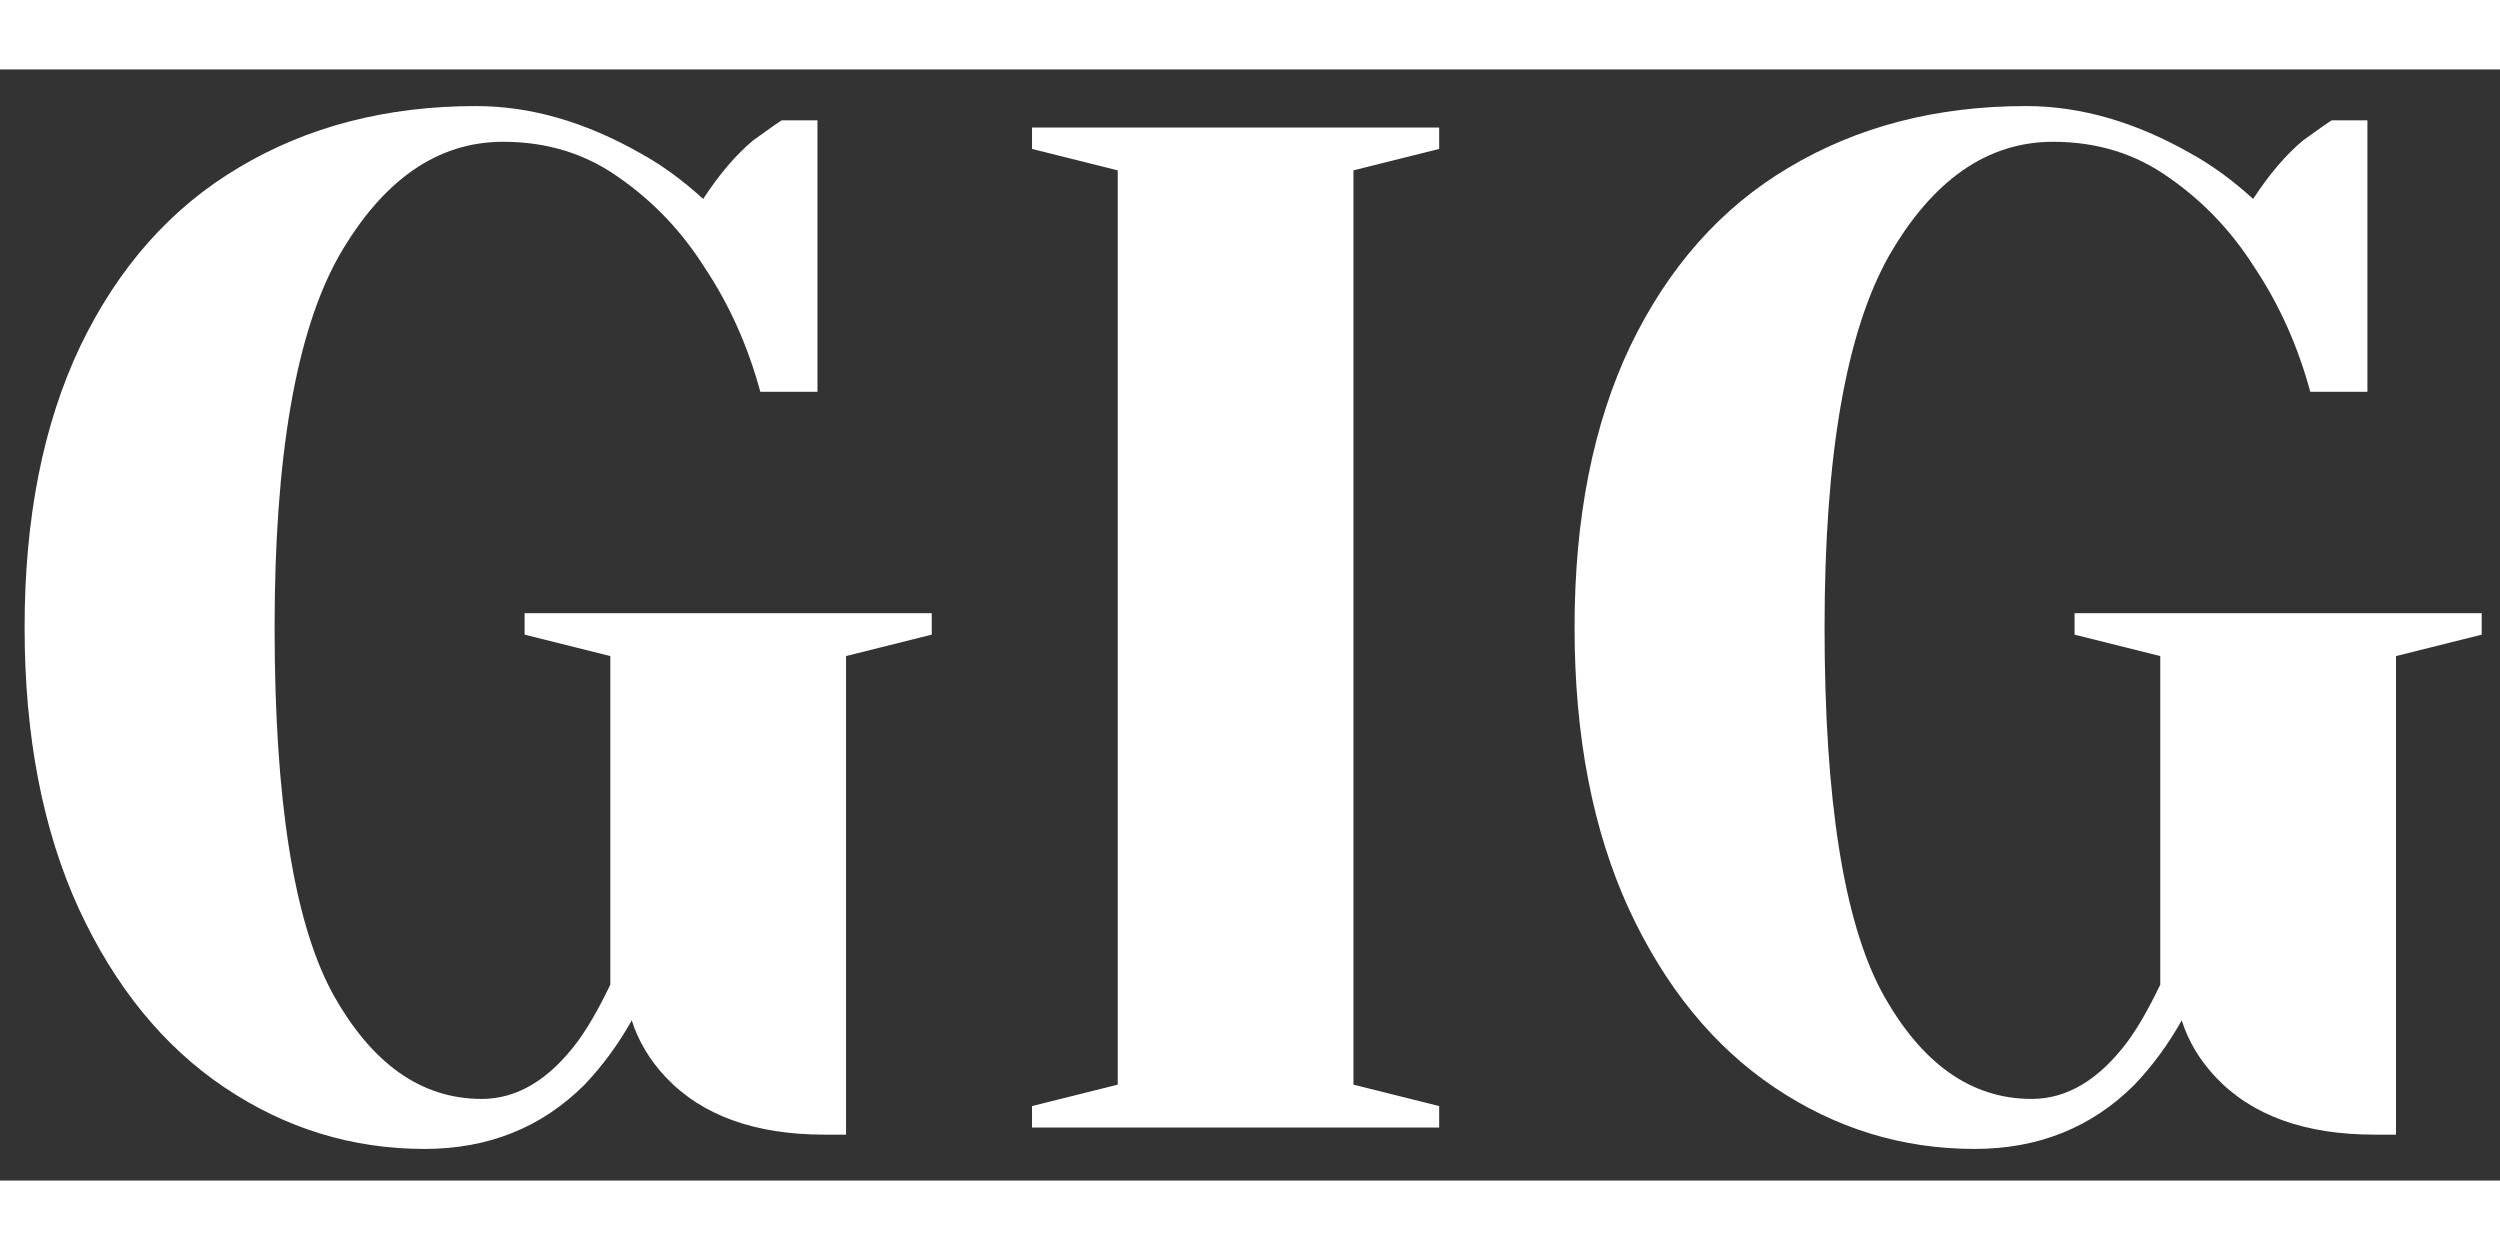 <svg width="40" height="20" viewBox="0 0 63 28" fill="none" xmlns="http://www.w3.org/2000/svg">
<rect x="0" y="0" width="63" height="28" fill="#333333" stroke="none"/>
<path d="M10.7 27.203C8.876 27.203 7.196 26.687 5.66 25.655C4.124 24.623 2.9 23.123 1.988 21.155C1.076 19.163 0.62 16.799 0.62 14.063C0.62 11.303 1.088 8.939 2.024 6.971C2.984 4.979 4.316 3.479 6.02 2.471C7.748 1.439 9.74 0.923 11.996 0.923C13.364 0.923 14.744 1.319 16.136 2.111C16.664 2.399 17.192 2.783 17.72 3.263C18.128 2.639 18.548 2.147 18.98 1.787C19.412 1.475 19.652 1.307 19.7 1.283H20.6V8.123H19.16C18.848 6.971 18.38 5.927 17.756 4.991C17.18 4.079 16.46 3.323 15.596 2.723C14.756 2.123 13.784 1.823 12.68 1.823C11.024 1.823 9.644 2.783 8.54 4.703C7.46 6.623 6.92 9.743 6.92 14.063C6.92 18.383 7.4 21.443 8.36 23.243C9.344 25.043 10.604 25.943 12.14 25.943C13.028 25.943 13.832 25.463 14.552 24.503C14.816 24.143 15.092 23.663 15.38 23.063V14.783L13.22 14.243V13.703H23.48V14.243L21.32 14.783V26.843H20.78C19.028 26.843 17.696 26.363 16.784 25.403C16.376 24.971 16.088 24.491 15.92 23.963C15.584 24.563 15.188 25.103 14.732 25.583C13.652 26.663 12.308 27.203 10.7 27.203ZM26.007 26.663V26.123L28.167 25.583V2.543L26.007 2.003V1.463H36.267V2.003L34.107 2.543V25.583L36.267 26.123V26.663H26.007ZM49.759 27.203C47.935 27.203 46.255 26.687 44.719 25.655C43.183 24.623 41.959 23.123 41.047 21.155C40.135 19.163 39.679 16.799 39.679 14.063C39.679 11.303 40.147 8.939 41.083 6.971C42.043 4.979 43.375 3.479 45.079 2.471C46.807 1.439 48.799 0.923 51.055 0.923C52.423 0.923 53.803 1.319 55.195 2.111C55.723 2.399 56.251 2.783 56.779 3.263C57.187 2.639 57.607 2.147 58.039 1.787C58.471 1.475 58.711 1.307 58.759 1.283H59.659V8.123H58.219C57.907 6.971 57.439 5.927 56.815 4.991C56.239 4.079 55.519 3.323 54.655 2.723C53.815 2.123 52.843 1.823 51.739 1.823C50.083 1.823 48.703 2.783 47.599 4.703C46.519 6.623 45.979 9.743 45.979 14.063C45.979 18.383 46.459 21.443 47.419 23.243C48.403 25.043 49.663 25.943 51.199 25.943C52.087 25.943 52.891 25.463 53.611 24.503C53.875 24.143 54.151 23.663 54.439 23.063V14.783L52.279 14.243V13.703H62.539V14.243L60.379 14.783V26.843H59.839C58.087 26.843 56.755 26.363 55.843 25.403C55.435 24.971 55.147 24.491 54.979 23.963C54.643 24.563 54.247 25.103 53.791 25.583C52.711 26.663 51.367 27.203 49.759 27.203Z" fill="white"/>
</svg>
